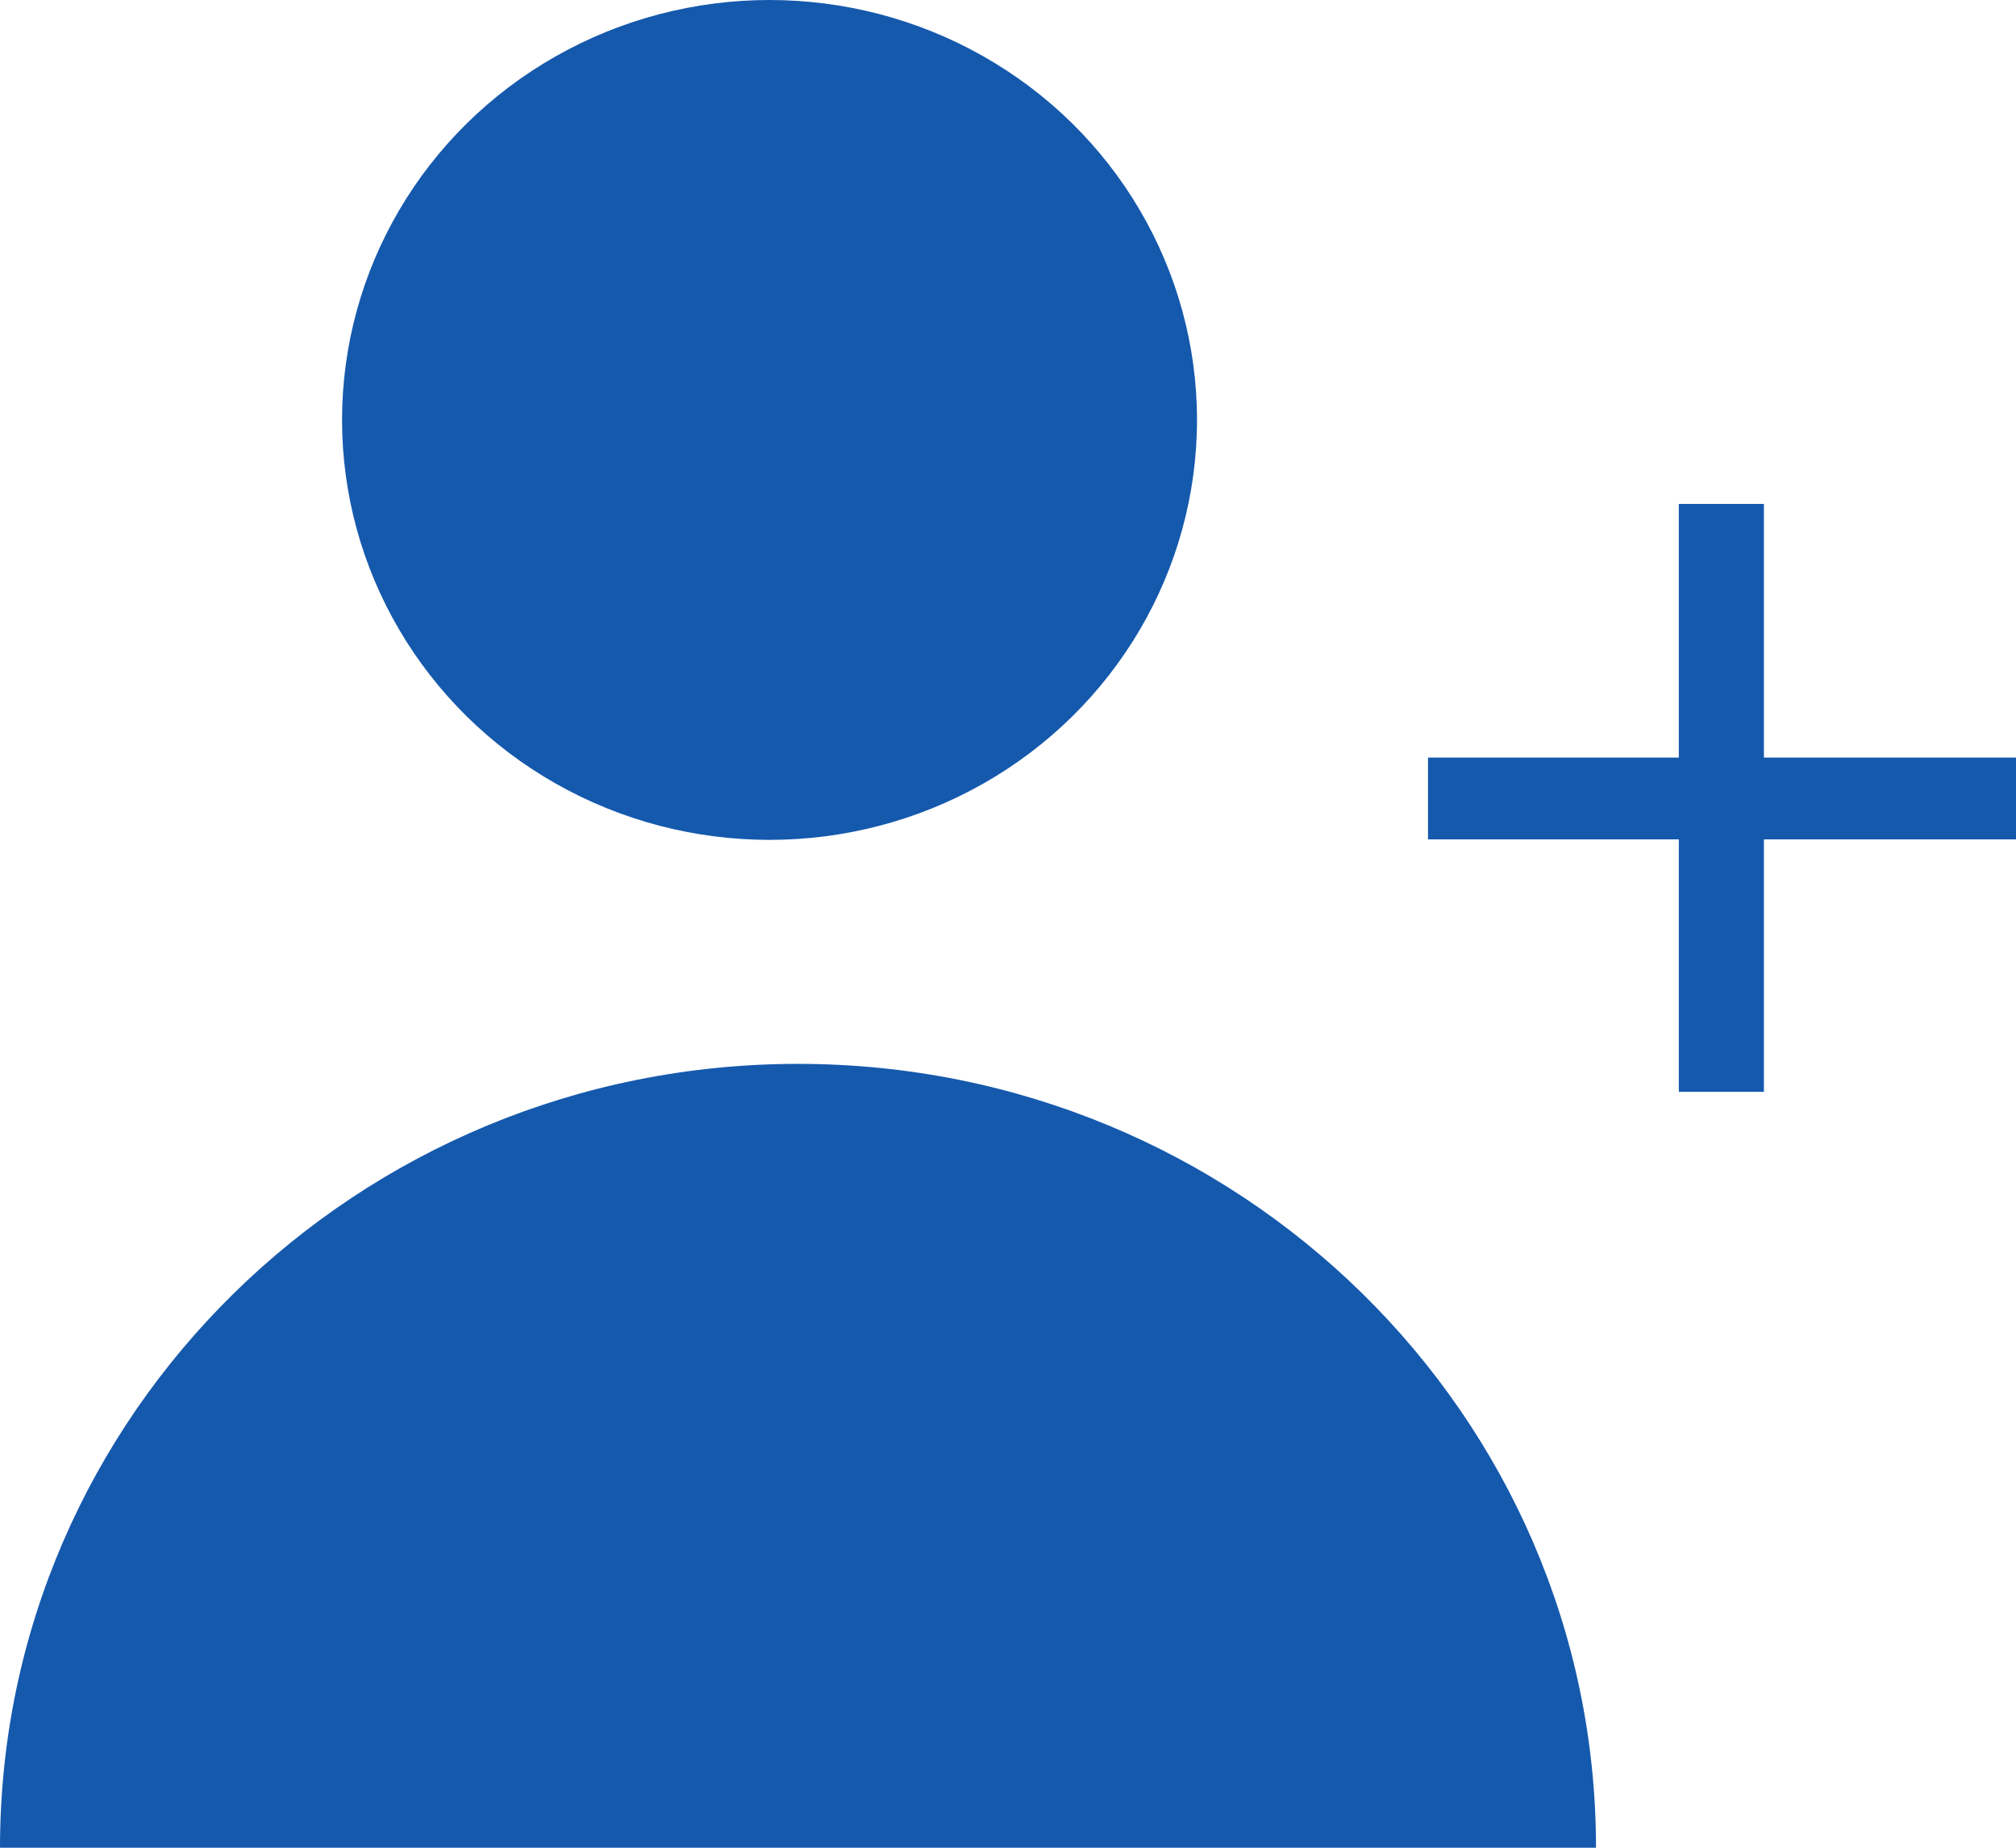 <svg width="24" height="22" viewBox="0 0 24 22" fill="none" xmlns="http://www.w3.org/2000/svg">
<g id="Lead director">
<ellipse id="Oval" cx="9.161" cy="5" rx="5.089" ry="5" fill="#1559AD"/>
<path id="Path" fill-rule="evenodd" clip-rule="evenodd" d="M9.5 12.667C4.253 12.667 0 16.845 0 22H19C19 16.845 14.747 12.667 9.5 12.667Z" fill="#1559AD"/>
<path id="+" d="M20.999 13V9.994H24V9.02H20.999V6H19.986V9.02H17V9.994H19.986V13H20.999Z" fill="#1559AD"/>
</g>
</svg>
